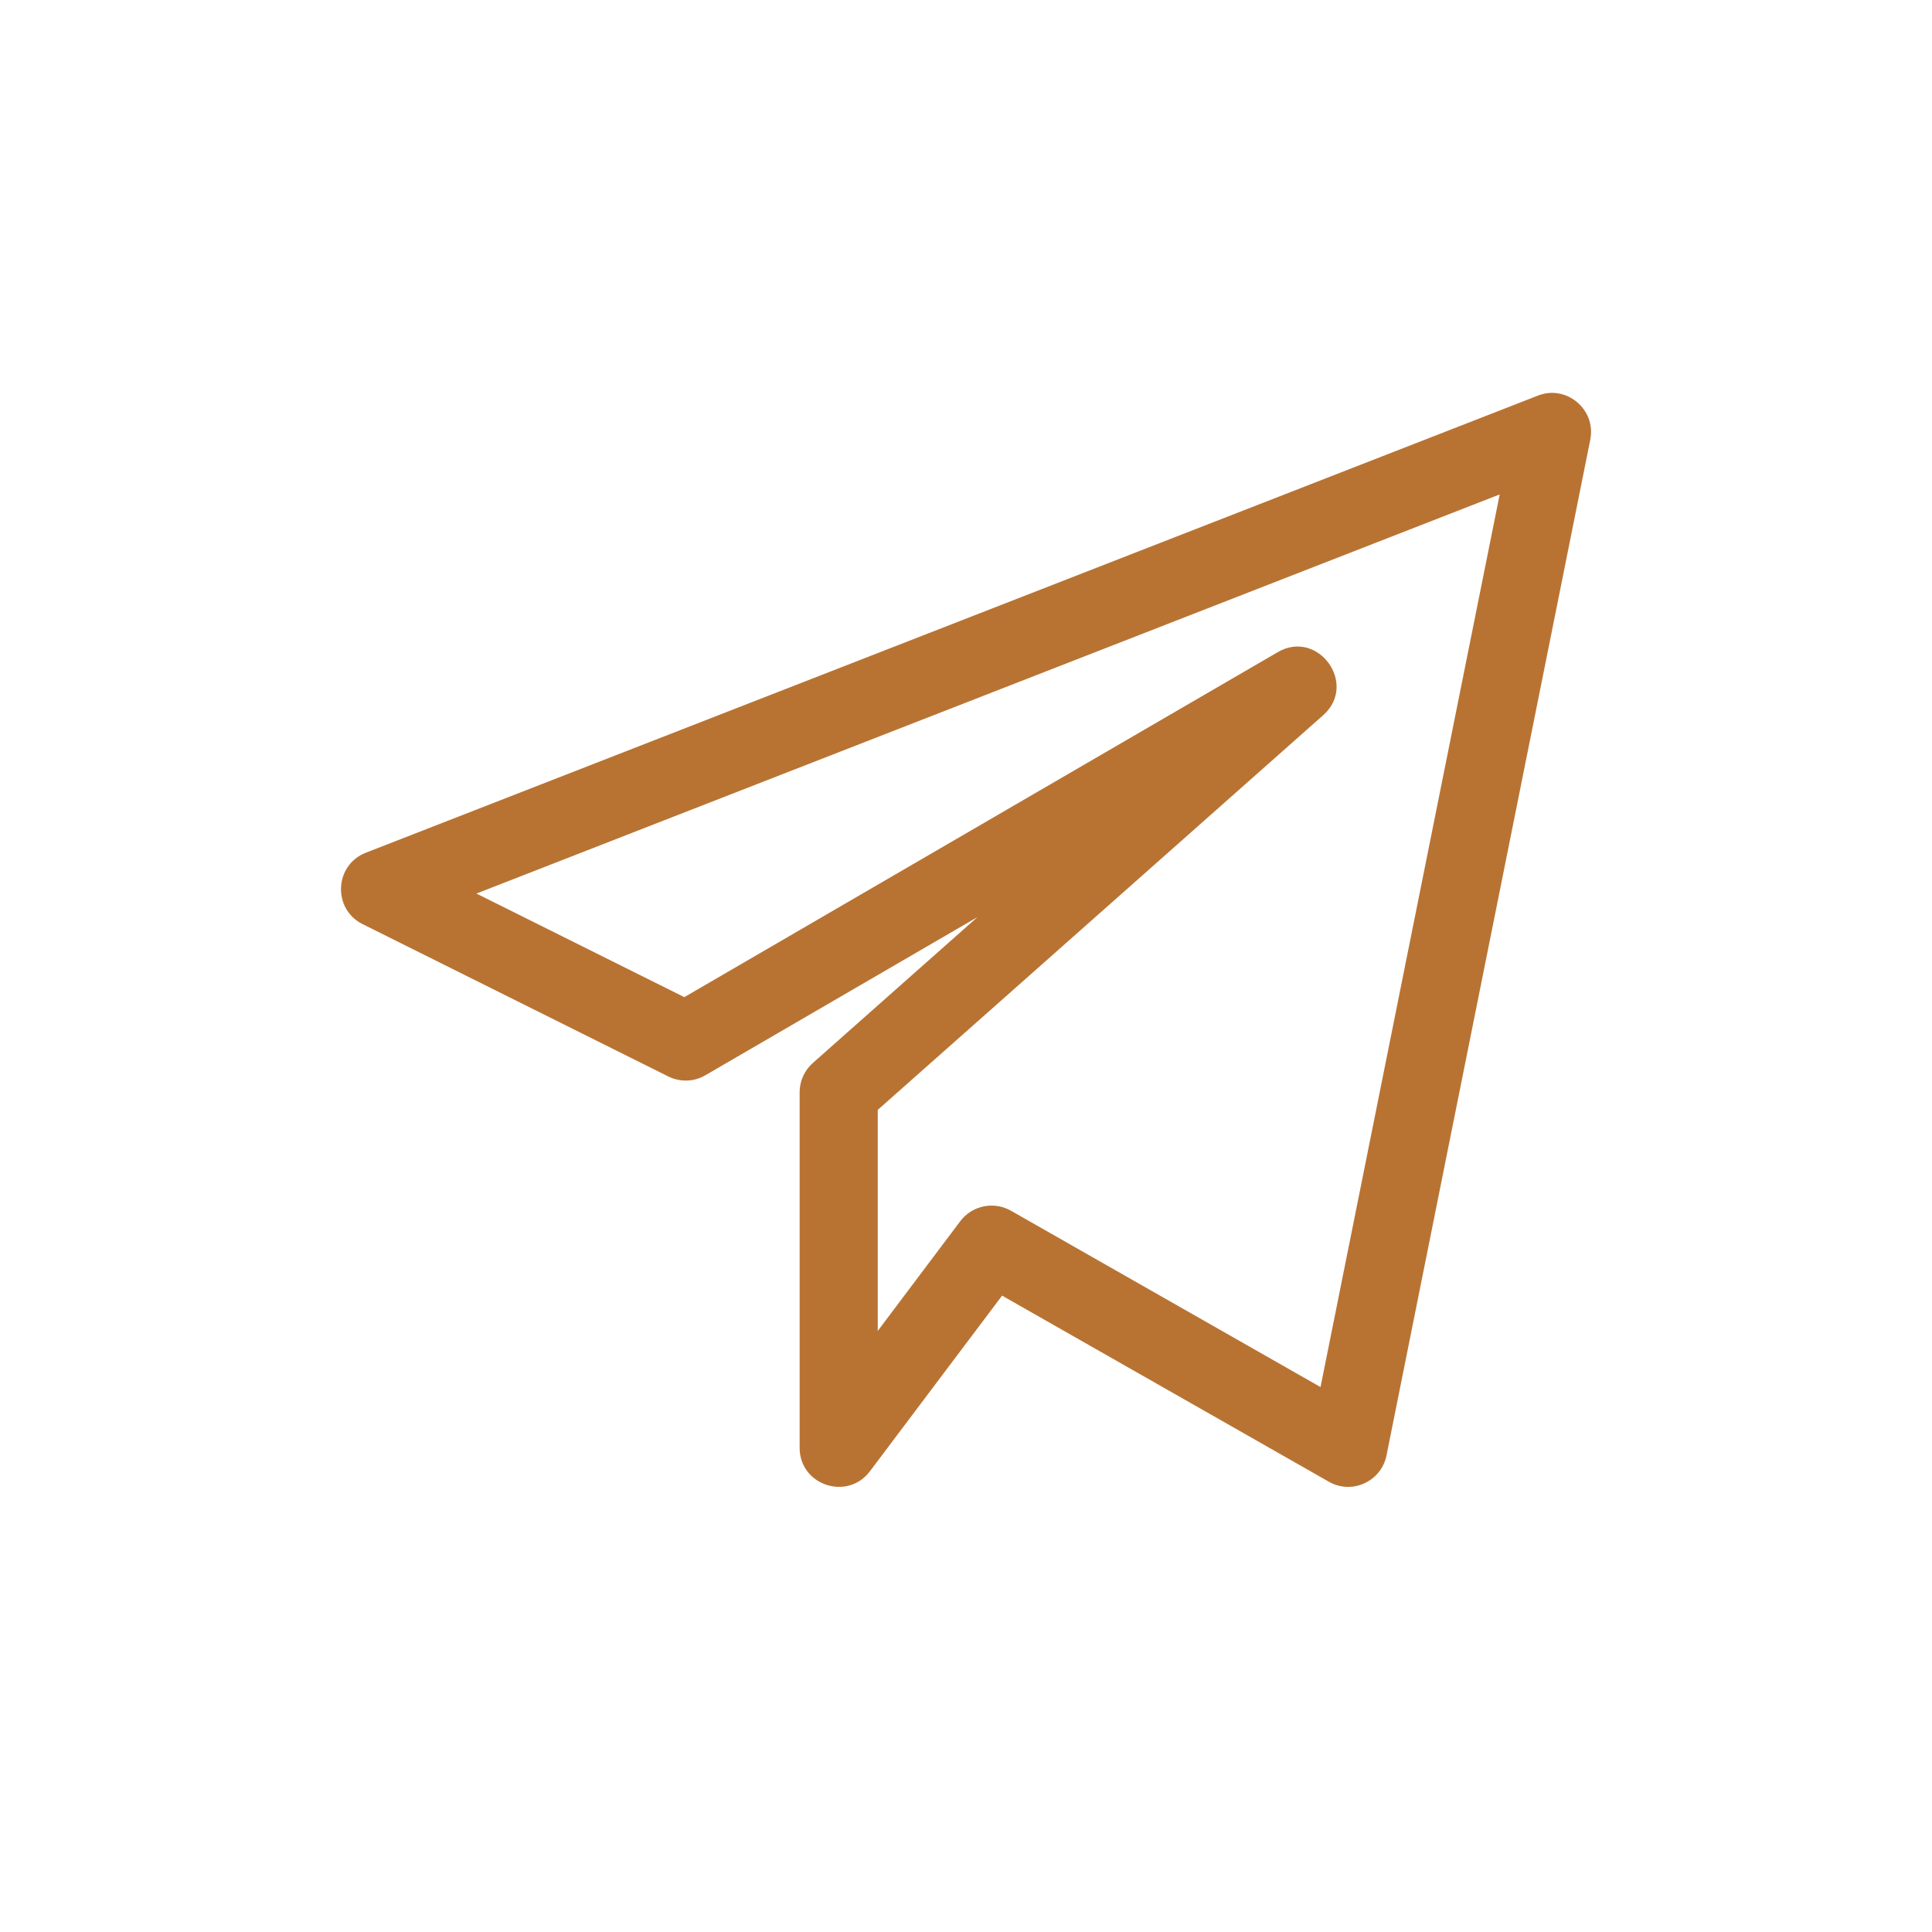 <?xml version="1.0" encoding="UTF-8"?> <svg xmlns="http://www.w3.org/2000/svg" width="34" height="34" viewBox="0 0 34 34" fill="none"><path d="M6.381 16.263L11.761 18.944C11.969 19.047 12.214 19.04 12.413 18.923L17.202 16.139L14.303 18.708C14.156 18.839 14.072 19.026 14.072 19.223V25.479C14.072 26.139 14.914 26.417 15.309 25.892L17.635 22.801L23.386 26.076C23.789 26.308 24.306 26.075 24.4 25.614L27.986 7.739C28.094 7.202 27.559 6.763 27.062 6.963L6.437 15.007C5.884 15.223 5.848 15.998 6.381 16.263ZM26.392 8.701L23.239 24.41L17.79 21.306C17.492 21.137 17.11 21.212 16.899 21.491L15.447 23.422V19.532L23.285 12.587C23.905 12.038 23.192 11.062 22.484 11.478L12.043 17.548L8.384 15.725L26.392 8.701Z" fill="#B87333"></path></svg> 